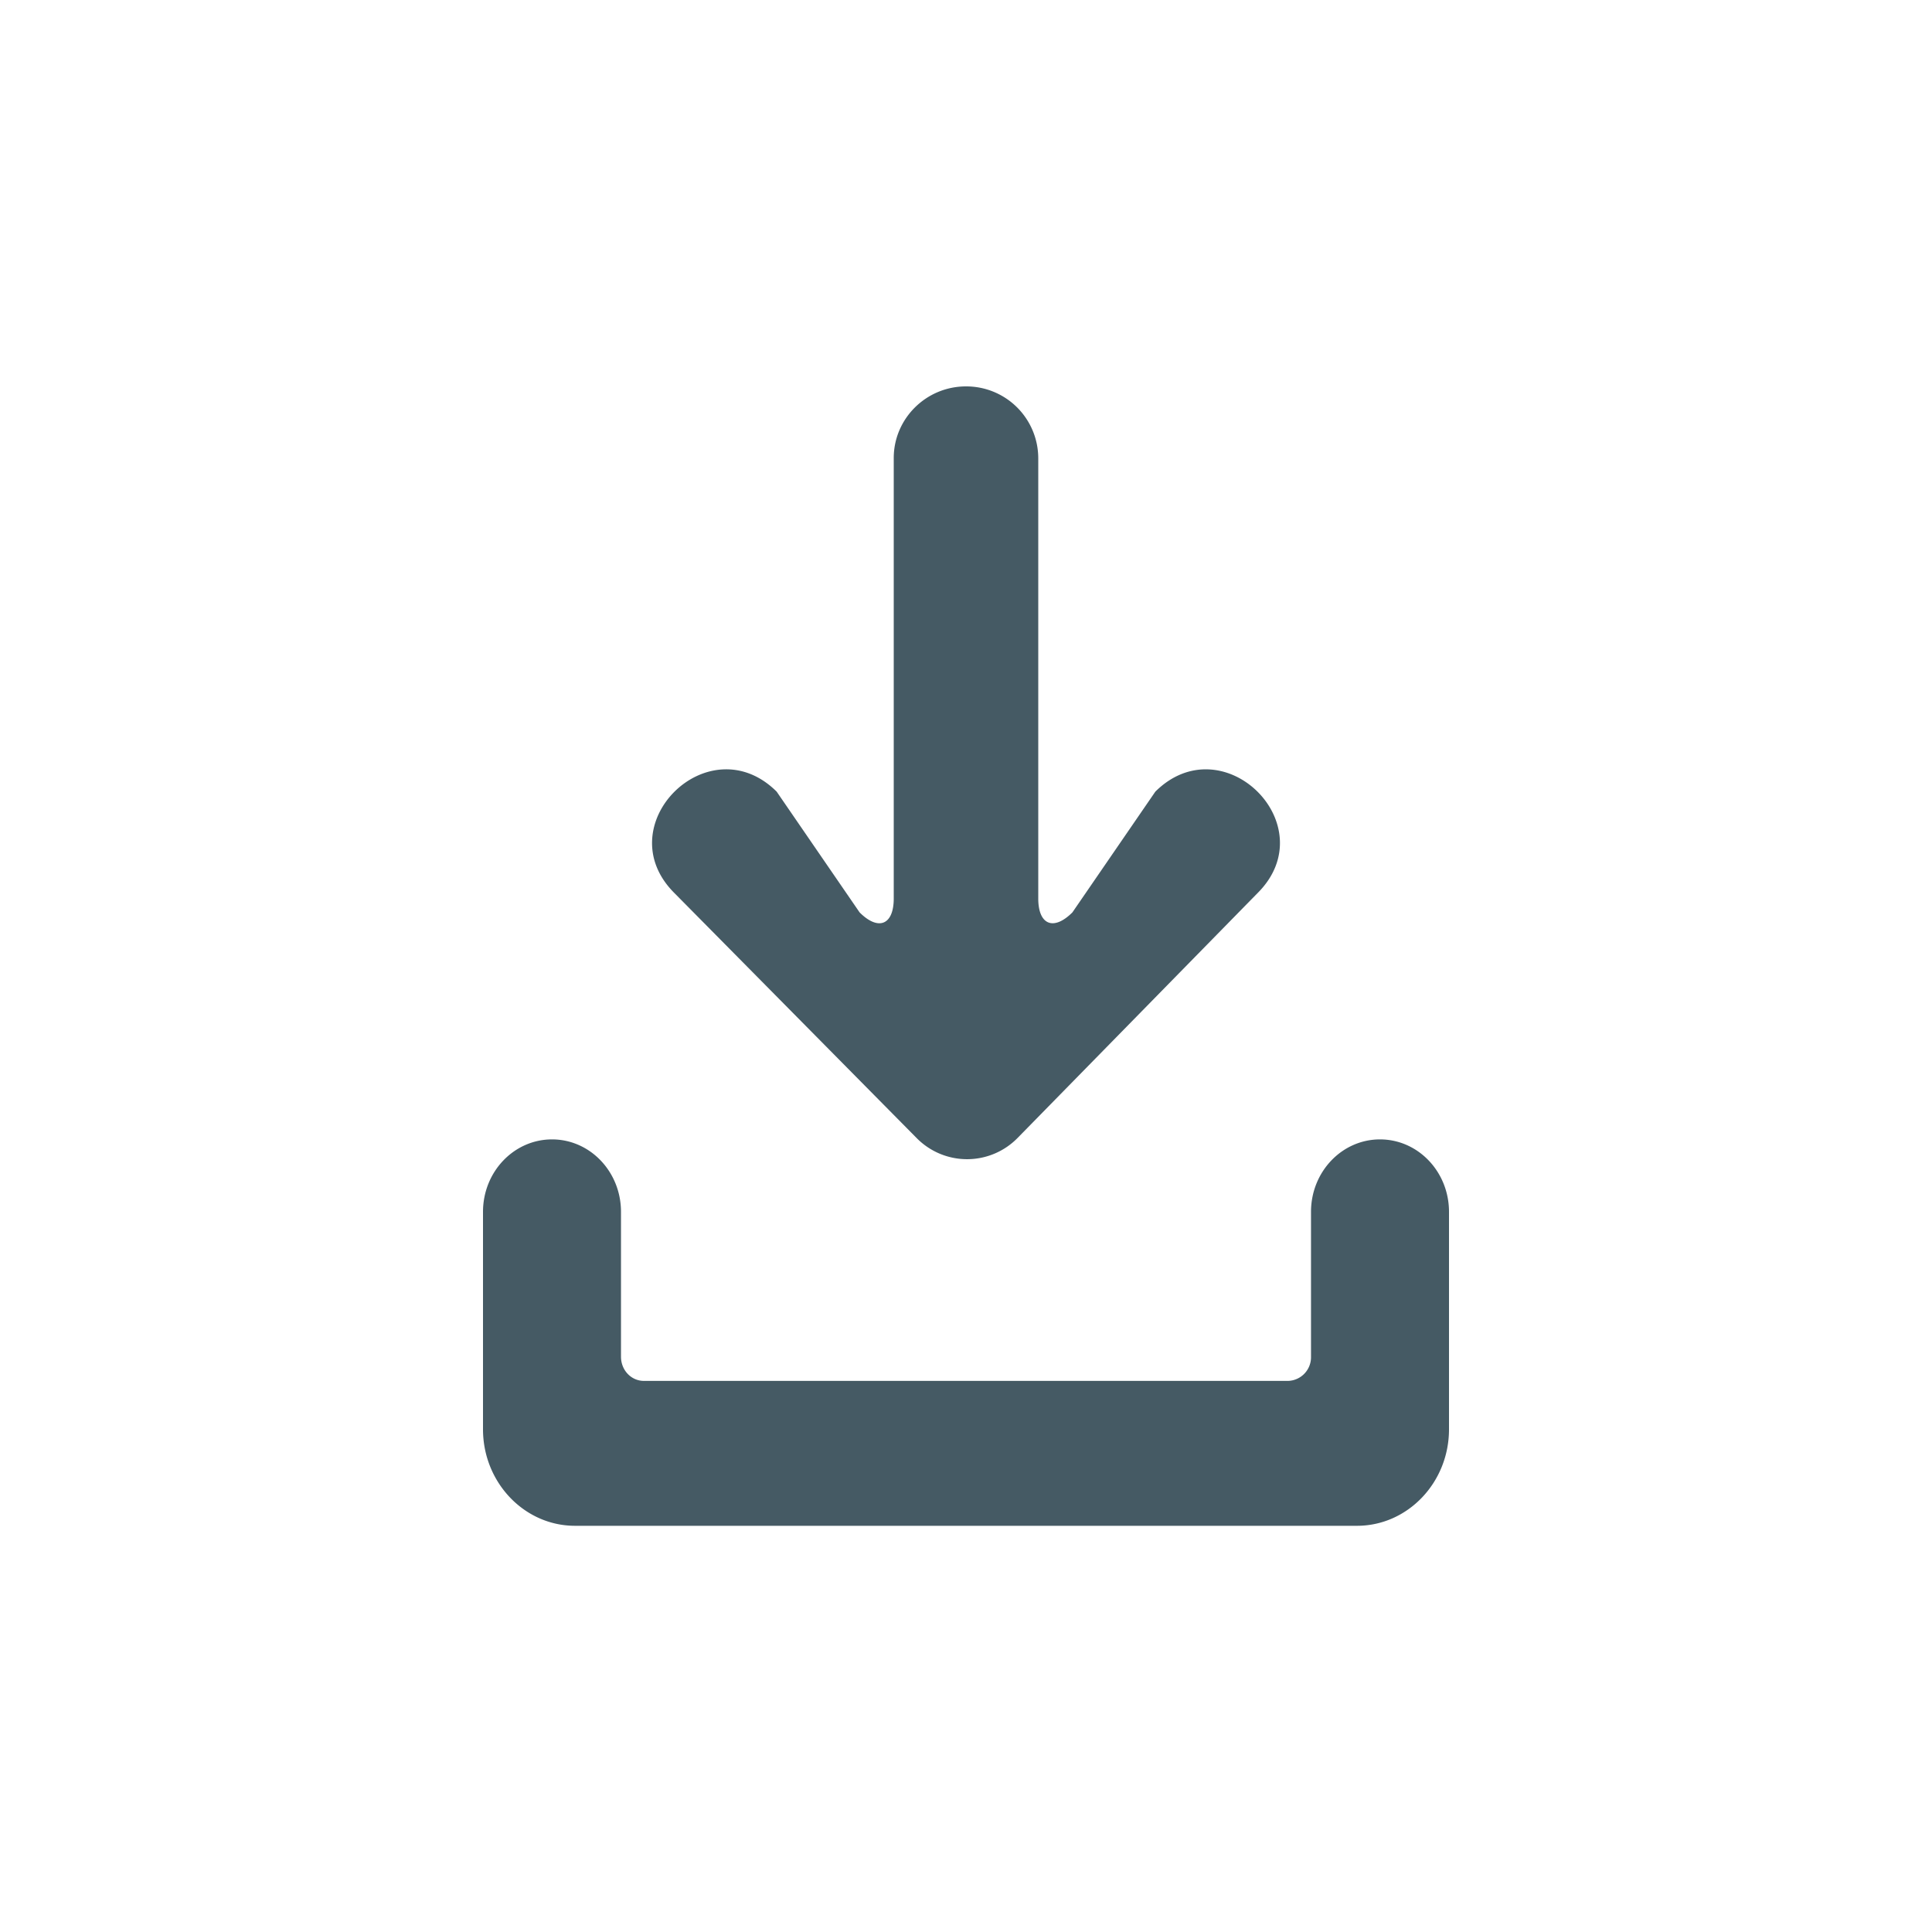 <svg width="40" height="40" viewBox="0 0 40 40" xmlns="http://www.w3.org/2000/svg">
    <path d="M28.571 23.59c.79 0 1.429.671 1.429 1.5v4.502c0 1.105-.858 1.998-1.905 1.998h-16.19c-1.051 0-1.905-.899-1.905-1.998V25.09c0-.829.64-1.5 1.429-1.5s1.428.671 1.428 1.5v2.998c0 .283.213.502.475.502h13.336a.49.49 0 0 0 .475-.502V25.09c0-.829.64-1.5 1.428-1.5zM20 8a1.49 1.49 0 0 1 1.496 1.482v9.12c0 .546.316.678.707.288l1.717-2.5c1.41-1.4 3.525.7 2.115 2.102l-4.962 5.063a1.464 1.464 0 0 1-2.095.007l-5.013-5.07c-1.41-1.401.705-3.503 2.115-2.102l1.717 2.5c.39.39.707.26.707-.288v-9.12C18.504 8.668 19.174 8 20 8z" fill="#455A64" fill-rule="evenodd"/>
</svg>
